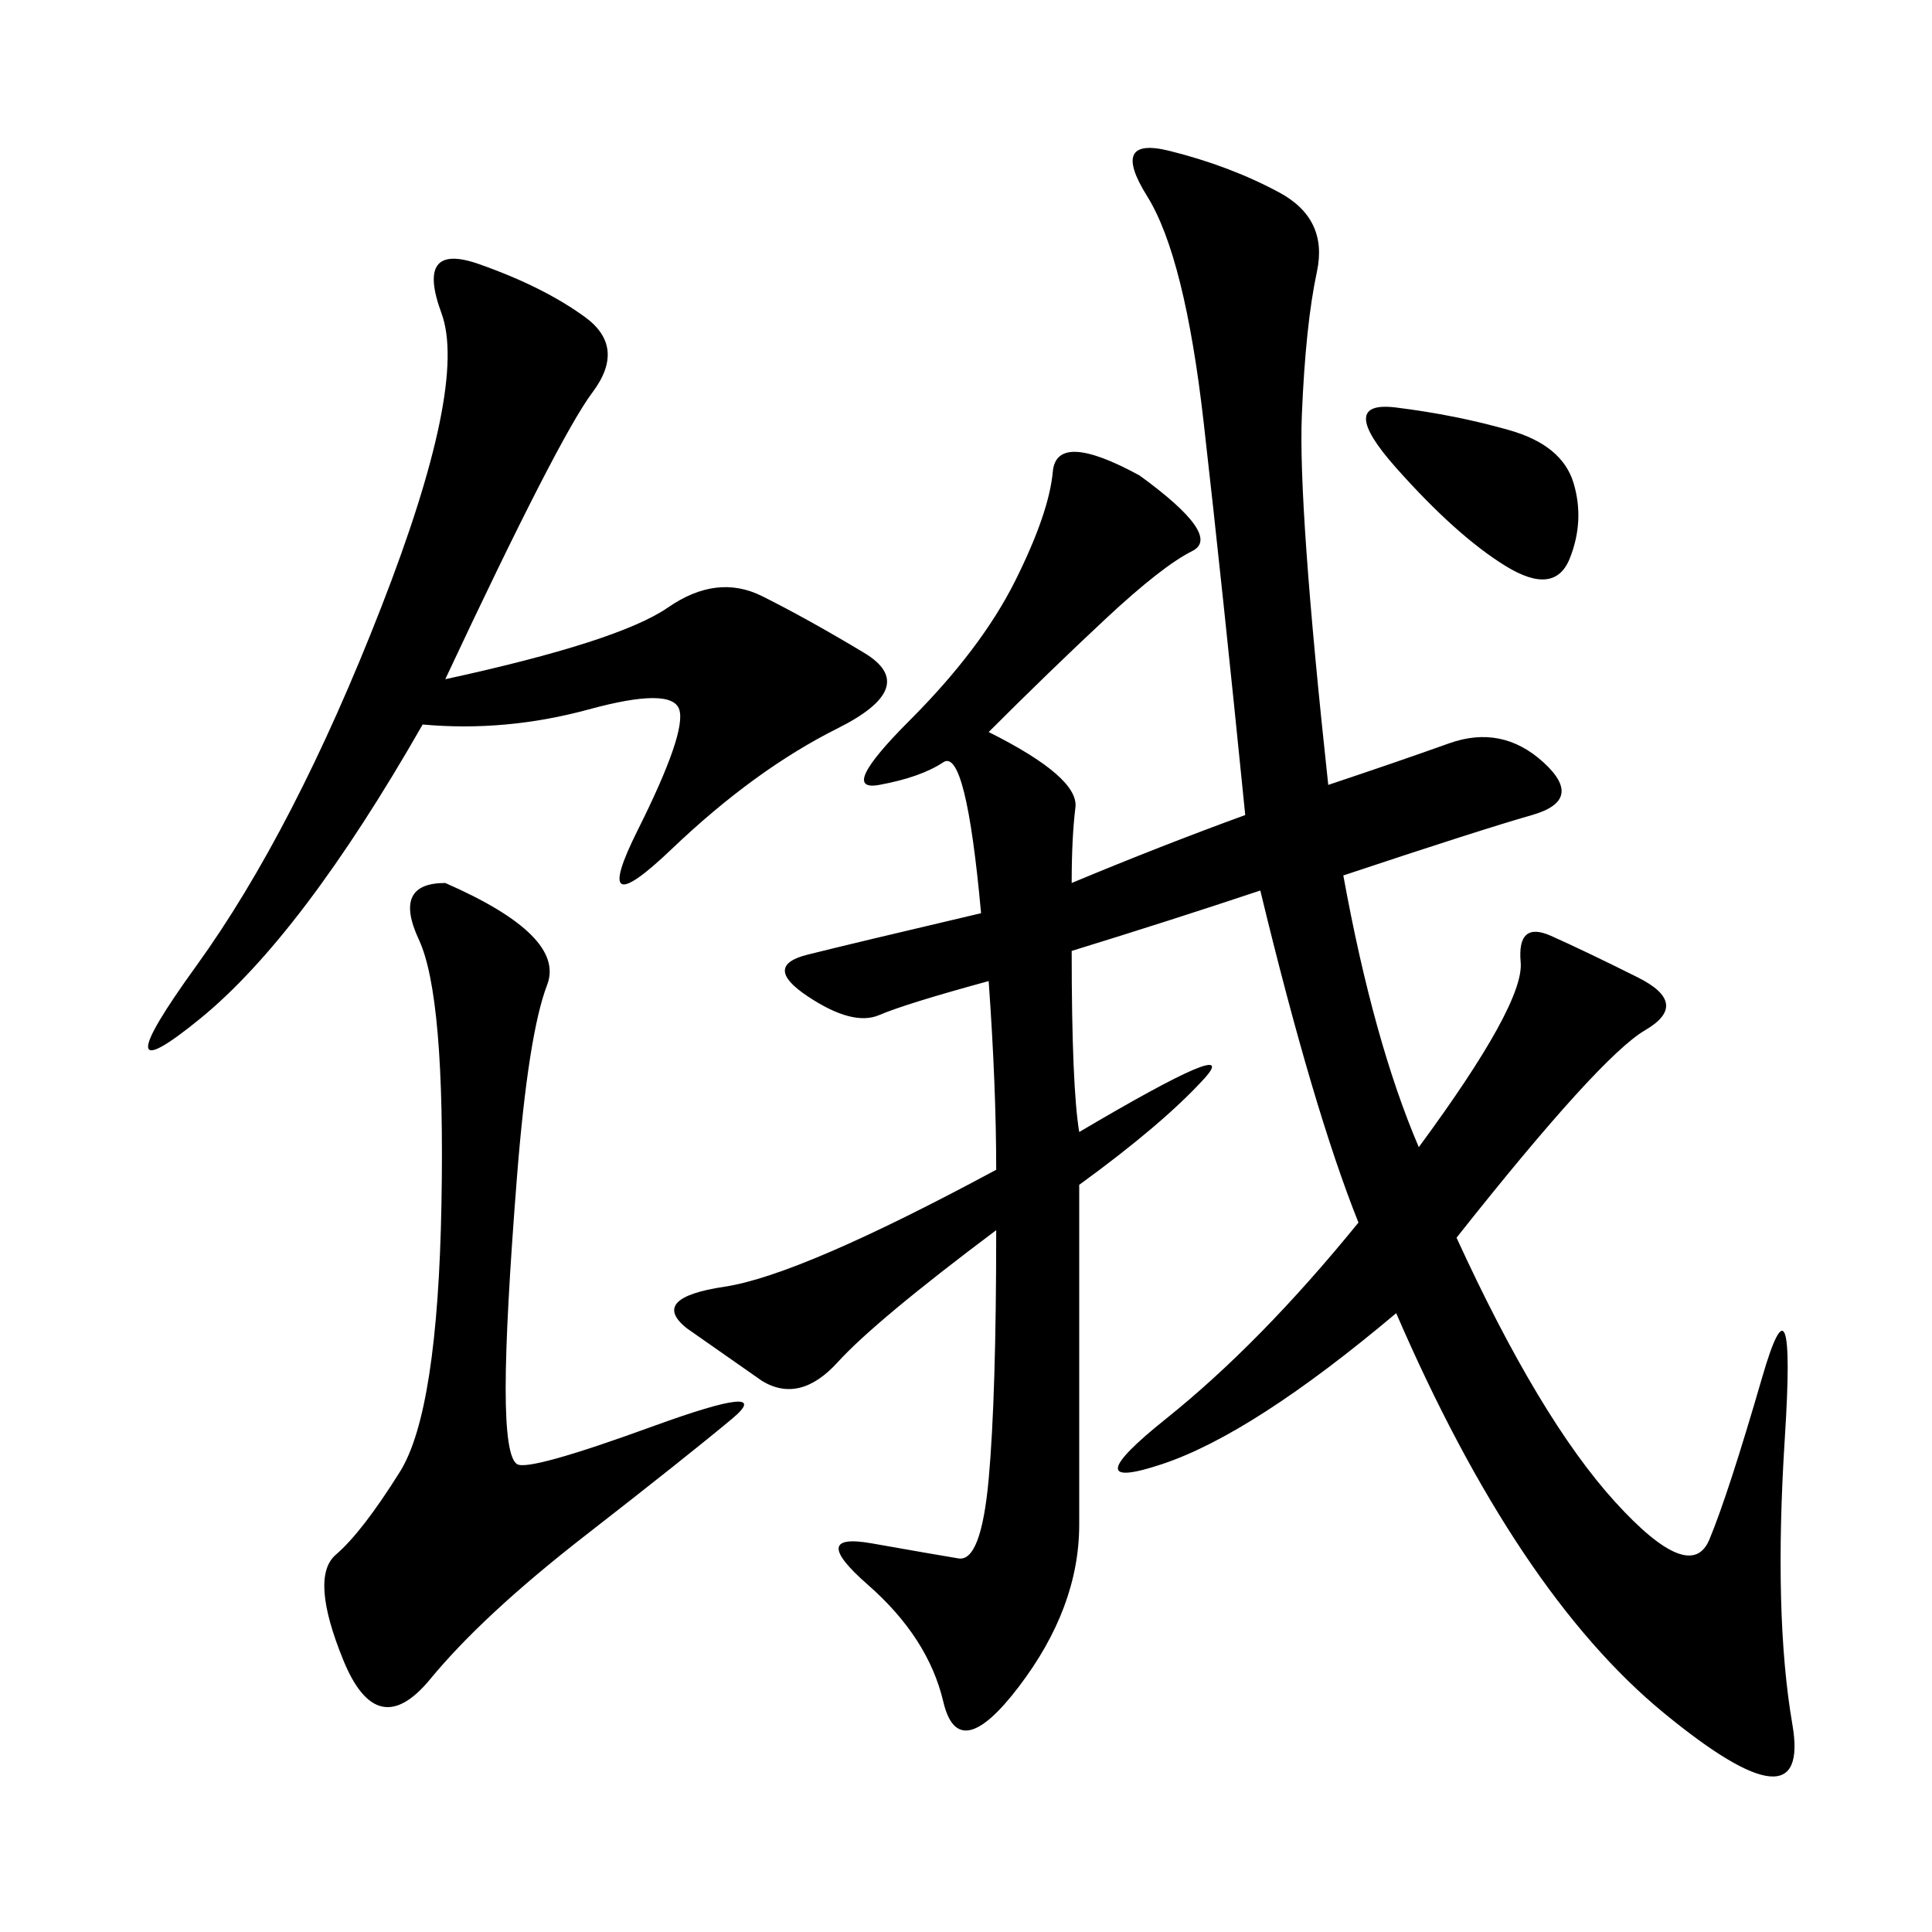 <svg xmlns="http://www.w3.org/2000/svg" xmlns:xlink="http://www.w3.org/1999/xlink" width="300" height="300"><path d="M153.52 113.67Q167.58 120.70 166.99 125.39Q166.41 130.08 166.41 137.11L166.41 137.11Q180.47 131.25 193.36 126.56L193.36 126.56Q189.84 91.41 186.91 65.63Q183.98 39.84 178.13 30.47Q172.27 21.09 181.64 23.44Q191.02 25.78 198.63 29.88Q206.25 33.98 204.49 42.19Q202.73 50.39 202.15 64.45Q201.56 78.52 206.25 121.88L206.25 121.88Q216.80 118.36 225 115.43Q233.20 112.50 239.65 118.36Q246.09 124.22 237.89 126.56Q229.69 128.91 208.59 135.94L208.59 135.94Q213.28 161.72 220.31 178.13L220.31 178.13Q236.72 155.86 236.13 149.41Q235.55 142.97 240.82 145.31Q246.09 147.66 254.30 151.76Q262.50 155.86 255.47 159.96Q248.44 164.06 226.17 192.19L226.17 192.19Q239.06 220.31 250.78 233.20Q262.50 246.09 265.43 239.06Q268.36 232.03 273.63 213.87Q278.91 195.70 277.15 223.24Q275.39 250.78 278.32 267.77Q281.25 284.77 258.40 266.02Q235.55 247.27 216.80 203.91L216.80 203.91Q194.53 222.66 180.47 227.34Q166.41 232.03 181.05 220.31Q195.70 208.59 210.94 189.84L210.94 189.84Q203.91 172.27 195.70 138.28L195.70 138.28Q181.64 142.97 166.41 147.66L166.41 147.66Q166.41 168.75 167.58 175.78L167.58 175.78Q193.36 160.55 186.91 167.58Q180.47 174.61 167.58 183.98L167.58 183.98L167.58 236.72Q167.58 249.61 158.20 261.91Q148.83 274.22 146.48 264.26Q144.14 254.30 134.77 246.09Q125.39 237.89 135.35 239.65Q145.31 241.41 148.83 241.99Q152.34 242.58 153.52 229.69Q154.69 216.80 154.69 191.02L154.69 191.02Q135.94 205.08 130.08 211.52Q124.22 217.97 118.36 214.45L118.36 214.45L106.64 206.25Q100.78 201.56 112.50 199.80Q124.22 198.05 154.69 181.64L154.69 181.64Q154.69 168.75 153.52 152.34L153.52 152.34Q140.63 155.86 136.52 157.62Q132.42 159.38 125.39 154.69Q118.36 150 125.39 148.24Q132.42 146.48 152.34 141.80L152.34 141.80Q150 116.02 146.48 118.36Q142.97 120.70 136.52 121.88Q130.08 123.05 141.21 111.91Q152.34 100.78 157.62 90.23Q162.89 79.69 163.48 73.24Q164.06 66.80 176.95 73.83L176.95 73.83Q189.84 83.20 185.16 85.55Q180.47 87.89 171.68 96.09Q162.89 104.30 153.52 113.67L153.52 113.67ZM69.14 105.47Q96.09 99.61 103.71 94.34Q111.33 89.06 118.36 92.58Q125.39 96.09 134.18 101.37Q142.97 106.64 130.08 113.09Q117.19 119.53 104.30 131.84Q91.41 144.14 99.02 128.91Q106.64 113.67 105.47 110.16Q104.30 106.64 91.41 110.16Q78.52 113.67 65.63 112.50L65.63 112.50Q46.88 145.31 31.05 158.20Q15.23 171.09 30.47 150Q45.70 128.91 59.18 94.34Q72.66 59.77 68.55 48.63Q64.45 37.50 74.41 41.02Q84.38 44.53 90.82 49.22Q97.27 53.91 91.99 60.94Q86.72 67.97 69.14 105.47L69.14 105.47ZM69.14 137.11Q87.89 145.31 84.96 152.93Q82.03 160.55 80.27 182.81Q78.52 205.08 78.52 215.63L78.52 215.63Q78.52 226.17 80.27 227.34Q82.03 228.52 101.37 221.48Q120.70 214.45 113.67 220.31Q106.64 226.17 90.82 238.48Q75 250.78 66.80 260.74Q58.59 270.70 53.32 257.81Q48.05 244.92 52.15 241.41Q56.25 237.89 62.11 228.52Q67.97 219.14 68.55 186.91Q69.14 154.69 65.04 145.90Q60.94 137.11 69.14 137.11L69.14 137.11ZM234.38 66.80Q242.58 69.14 244.34 75Q246.09 80.86 243.75 86.72Q241.41 92.58 233.79 87.89Q226.17 83.20 216.80 72.66Q207.42 62.11 216.80 63.28Q226.17 64.45 234.38 66.80L234.38 66.80Z"/></svg>